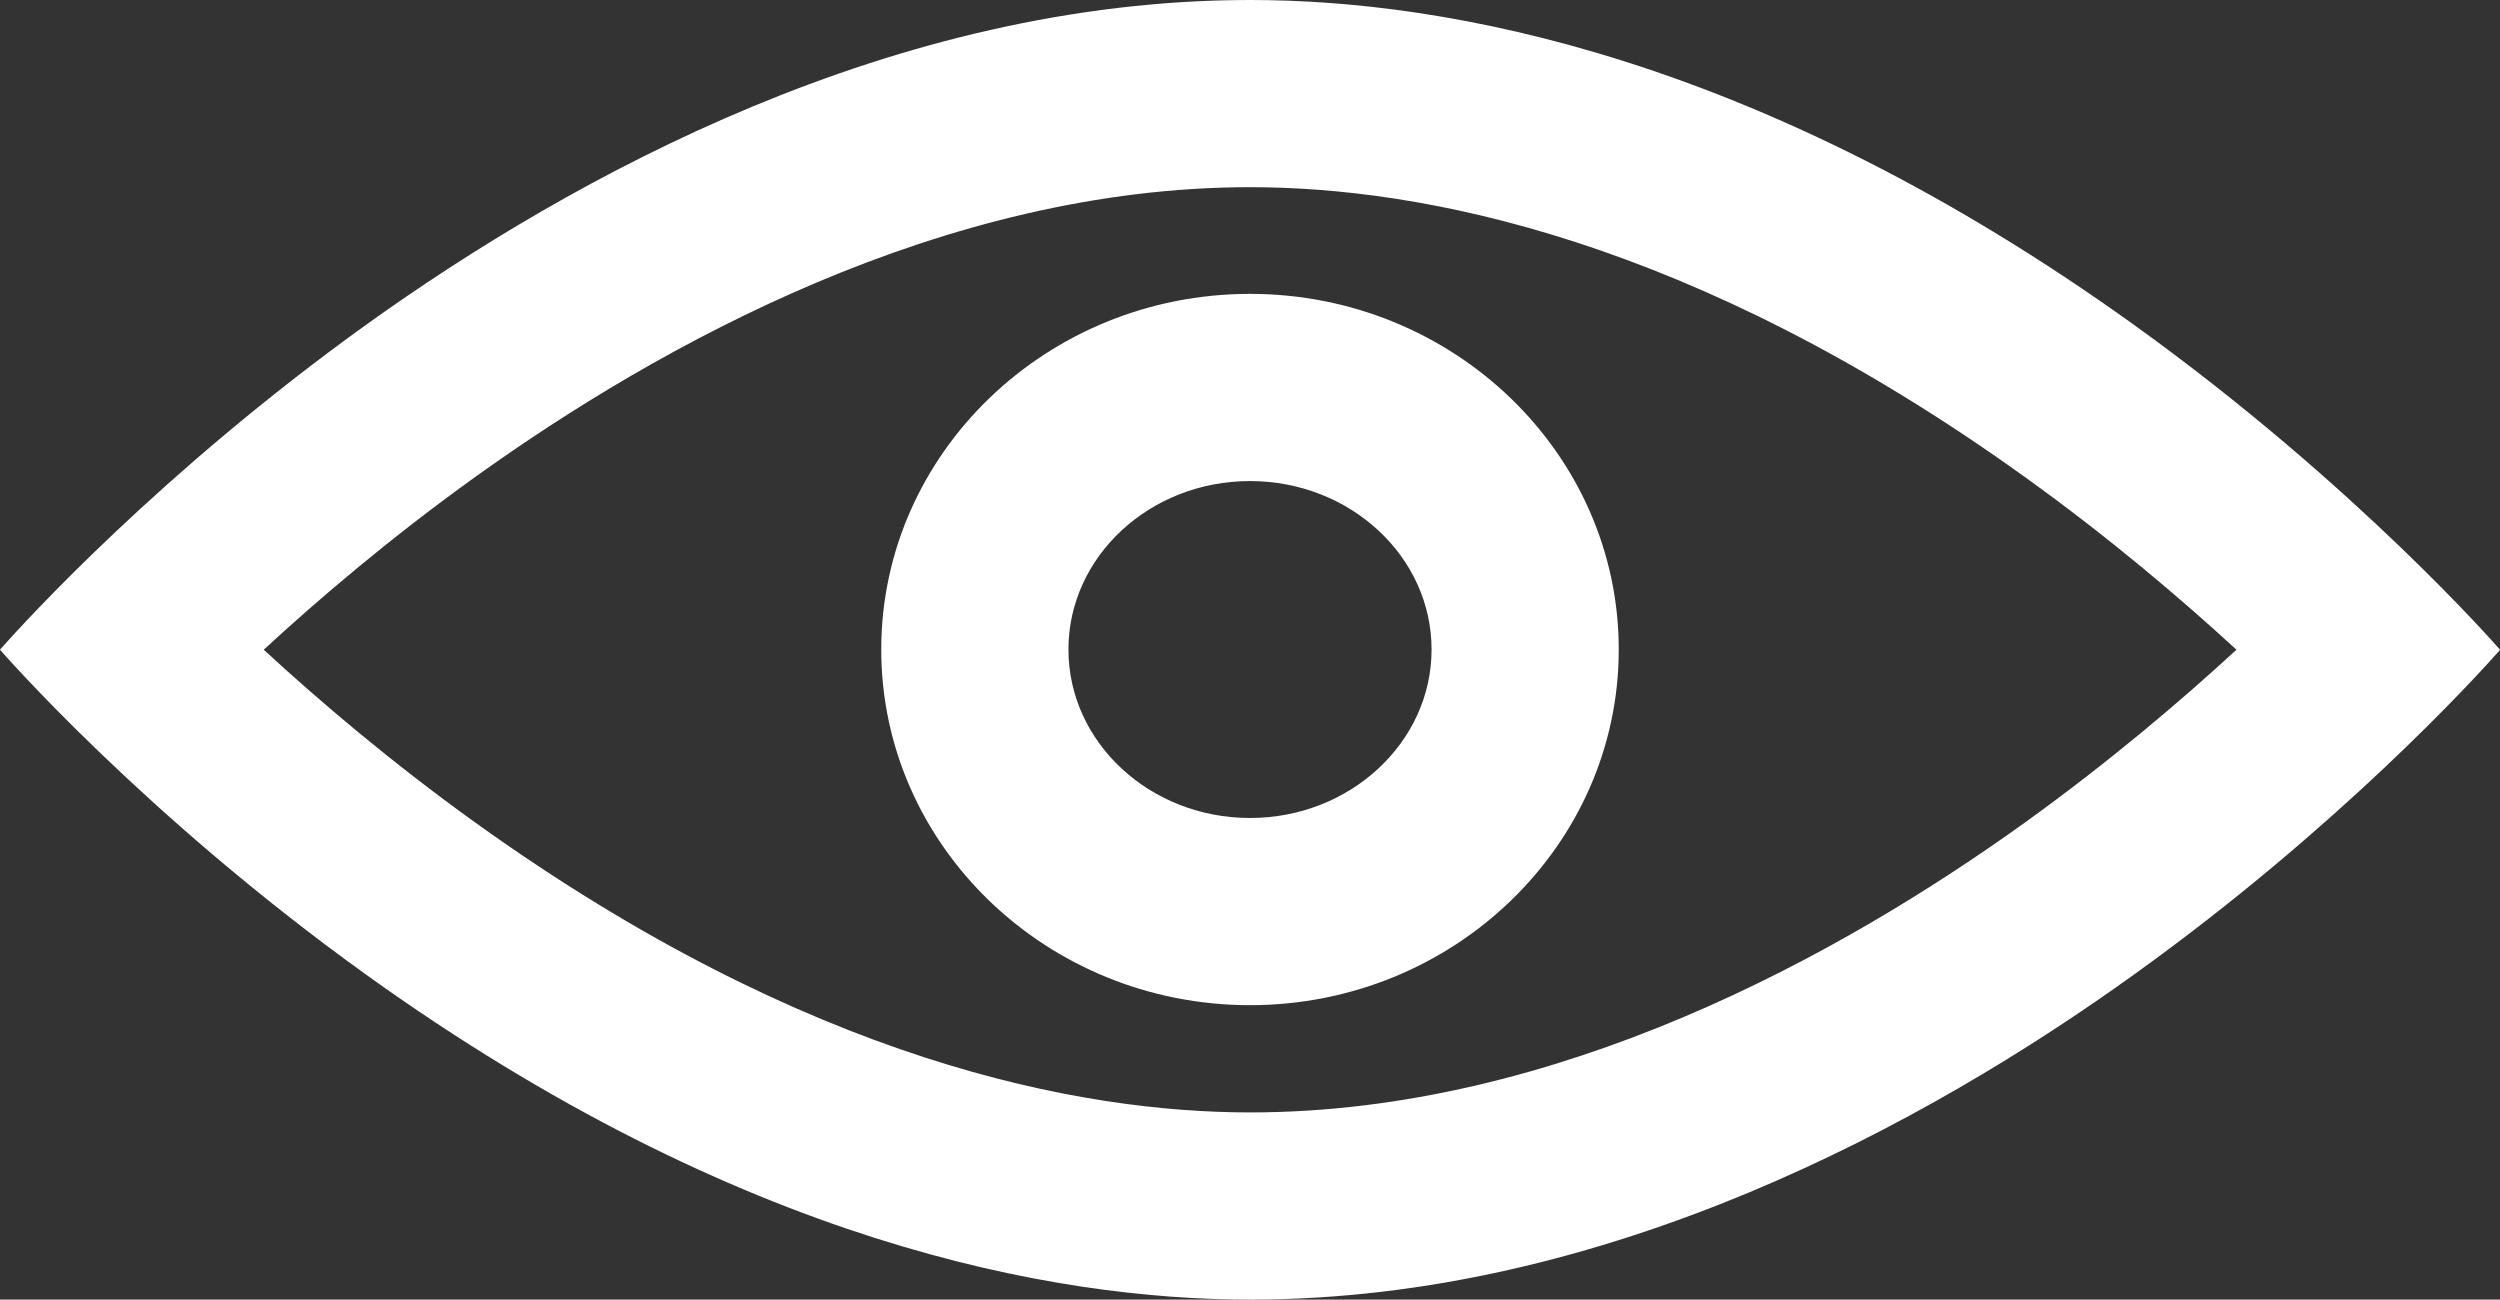 <svg xmlns="http://www.w3.org/2000/svg" width="13.356" height="6.943" viewBox="0 0 13.356 6.943">
  <rect x="0" y="0" width="13.356" height="6.943" fill="#333333" stroke="none"/>
  <g id="Subtraction_2" data-name="Subtraction 2" transform="translate(5184.496 -0.211)" fill="none">
    <path d="M-5177.817,7.154a8.128,8.128,0,0,1-4.723-1.736,12.435,12.435,0,0,1-1.956-1.736l0-.006a12.551,12.551,0,0,1,1.951-1.729,8.422,8.422,0,0,1,4.723-1.736,8.124,8.124,0,0,1,4.721,1.736,12.431,12.431,0,0,1,1.956,1.736l0,.006a12.579,12.579,0,0,1-1.951,1.729A8.417,8.417,0,0,1-5177.817,7.154Zm0-4.373a.938.938,0,0,0-.969.9.938.938,0,0,0,.969.9.939.939,0,0,0,.971-.9A.939.939,0,0,0-5177.818,2.781Z" stroke="none"/>
    <path d="M -5177.817 6.154 C -5176.178 6.154 -5174.662 5.312 -5173.679 4.606 C -5173.229 4.282 -5172.844 3.955 -5172.548 3.682 C -5172.844 3.41 -5173.229 3.082 -5173.679 2.759 C -5175.46 1.479 -5176.912 1.211 -5177.817 1.211 C -5179.457 1.211 -5180.973 2.053 -5181.957 2.759 C -5182.407 3.082 -5182.791 3.409 -5183.087 3.682 C -5182.791 3.955 -5182.407 4.282 -5181.956 4.606 C -5180.175 5.885 -5178.722 6.154 -5177.817 6.154 M -5177.818 1.781 C -5176.732 1.781 -5175.848 2.633 -5175.848 3.681 C -5175.848 4.729 -5176.732 5.581 -5177.818 5.581 C -5178.904 5.581 -5179.788 4.729 -5179.788 3.681 C -5179.788 2.633 -5178.904 1.781 -5177.818 1.781 M -5177.817 7.154 C -5178.869 7.154 -5180.542 6.853 -5182.54 5.418 C -5183.73 4.563 -5184.488 3.691 -5184.496 3.682 L -5184.491 3.676 C -5184.356 3.524 -5183.631 2.73 -5182.54 1.946 C -5181.437 1.155 -5179.723 0.211 -5177.817 0.211 C -5176.766 0.211 -5175.093 0.512 -5173.096 1.946 C -5171.904 2.803 -5171.147 3.674 -5171.14 3.682 L -5171.145 3.689 C -5171.279 3.84 -5172.005 4.635 -5173.096 5.418 C -5174.198 6.21 -5175.912 7.154 -5177.817 7.154 Z M -5177.818 2.781 C -5178.353 2.781 -5178.788 3.184 -5178.788 3.681 C -5178.788 4.177 -5178.353 4.581 -5177.818 4.581 C -5177.283 4.581 -5176.848 4.177 -5176.848 3.681 C -5176.848 3.184 -5177.283 2.781 -5177.818 2.781 Z" stroke="none" fill="#fff"/>
  </g>
</svg>
